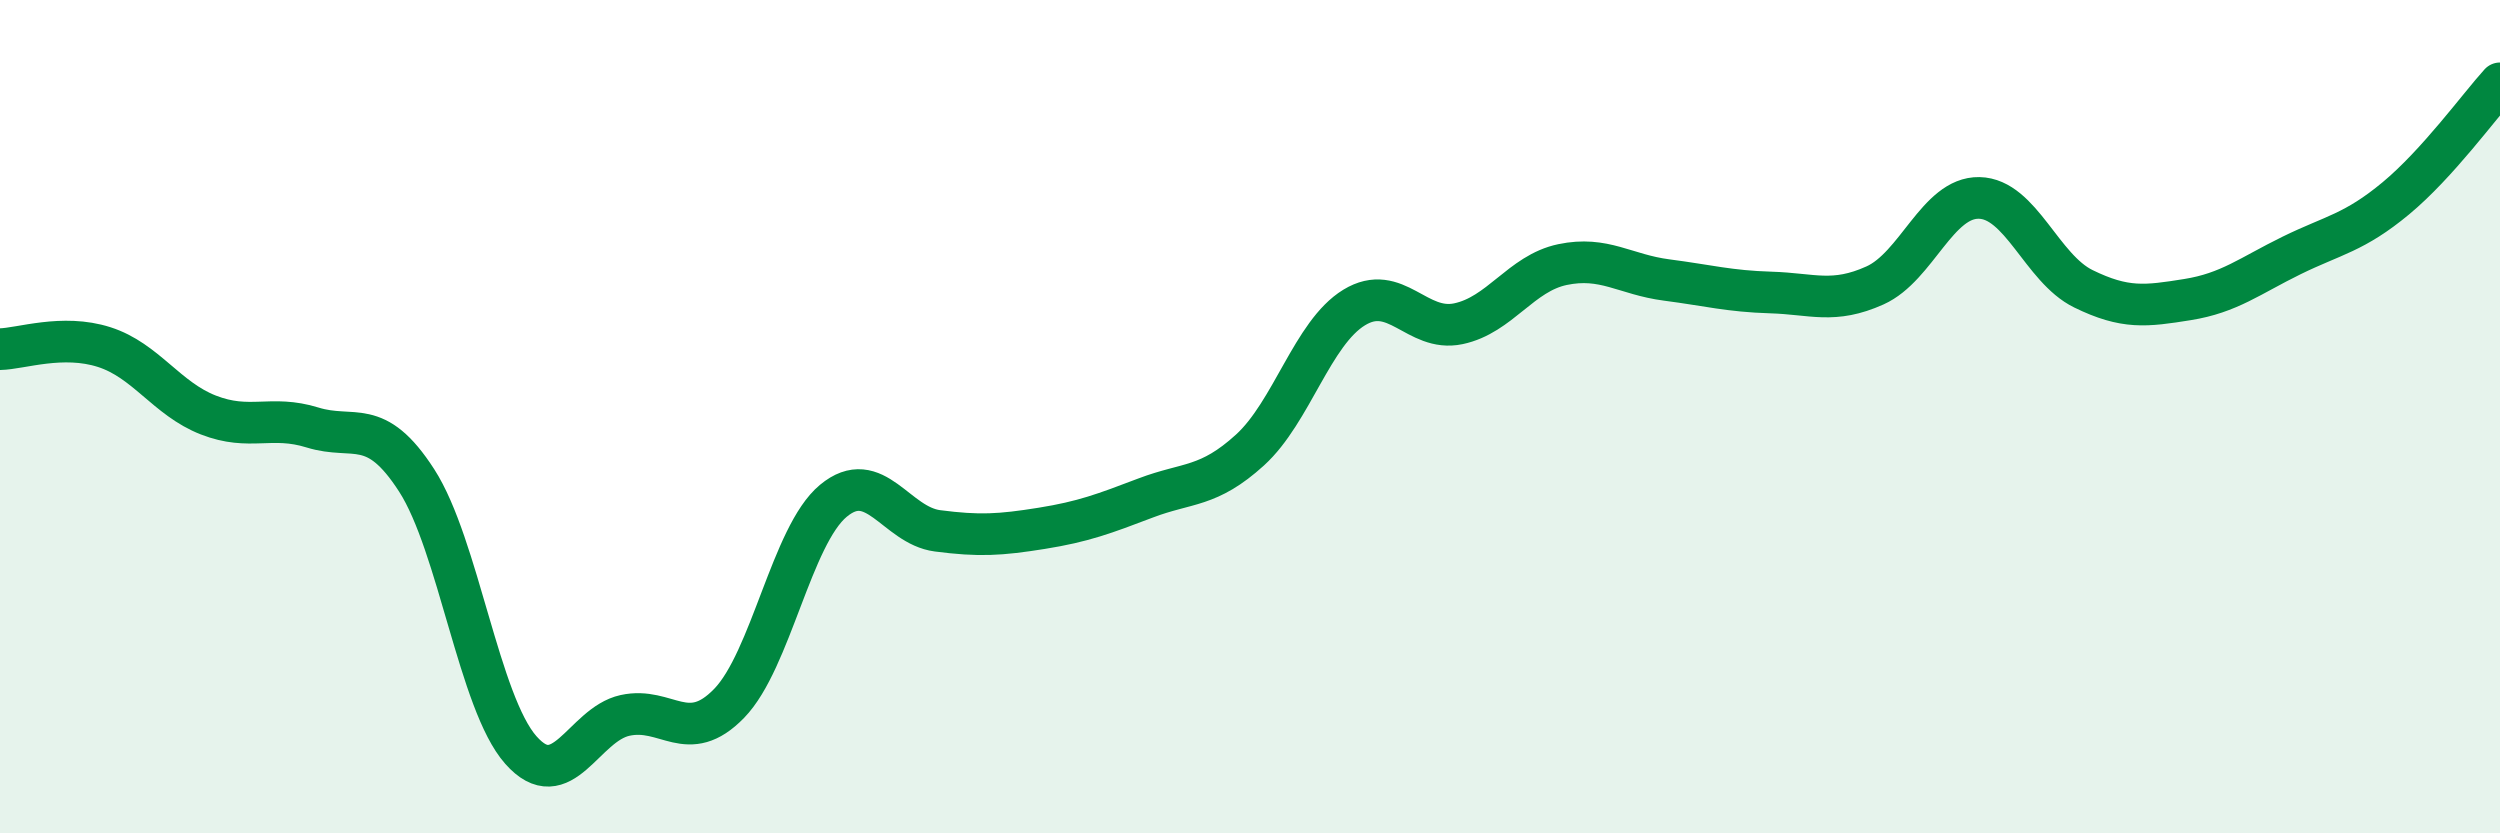
    <svg width="60" height="20" viewBox="0 0 60 20" xmlns="http://www.w3.org/2000/svg">
      <path
        d="M 0,8.38 C 0.5,8.37 1.5,8.01 2.5,8.33 C 3.5,8.65 4,9.57 5,9.96 C 6,10.35 6.5,9.95 7.5,10.26 C 8.5,10.57 9,9.98 10,11.53 C 11,13.08 11.5,16.87 12.5,18 C 13.5,19.13 14,17.39 15,17.17 C 16,16.95 16.5,17.91 17.5,16.88 C 18.5,15.85 19,12.85 20,12.02 C 21,11.19 21.5,12.61 22.5,12.74 C 23.5,12.87 24,12.84 25,12.68 C 26,12.52 26.5,12.33 27.5,11.95 C 28.5,11.57 29,11.71 30,10.8 C 31,9.89 31.5,7.99 32.5,7.38 C 33.5,6.77 34,7.98 35,7.77 C 36,7.56 36.5,6.56 37.5,6.35 C 38.5,6.14 39,6.59 40,6.72 C 41,6.85 41.5,6.99 42.5,7.02 C 43.5,7.05 44,7.3 45,6.85 C 46,6.4 46.5,4.73 47.5,4.75 C 48.5,4.77 49,6.44 50,6.93 C 51,7.42 51.5,7.35 52.5,7.19 C 53.5,7.03 54,6.62 55,6.13 C 56,5.64 56.5,5.59 57.5,4.76 C 58.5,3.93 59.5,2.55 60,2L60 20L0 20Z"
        fill="#008740"
        opacity="0.1"
        stroke-linecap="round"
        stroke-linejoin="round"
      />
      <path
        d="M 0,8.38 C 0.5,8.37 1.5,8.01 2.5,8.33 C 3.5,8.65 4,9.57 5,9.96 C 6,10.35 6.5,9.95 7.5,10.26 C 8.5,10.57 9,9.98 10,11.53 C 11,13.08 11.5,16.87 12.5,18 C 13.5,19.13 14,17.39 15,17.17 C 16,16.95 16.5,17.91 17.5,16.88 C 18.5,15.85 19,12.85 20,12.02 C 21,11.19 21.5,12.61 22.5,12.74 C 23.5,12.87 24,12.84 25,12.68 C 26,12.52 26.5,12.33 27.5,11.95 C 28.5,11.57 29,11.71 30,10.8 C 31,9.89 31.5,7.99 32.5,7.38 C 33.5,6.77 34,7.98 35,7.77 C 36,7.56 36.5,6.56 37.5,6.35 C 38.5,6.14 39,6.59 40,6.72 C 41,6.85 41.5,6.99 42.5,7.02 C 43.5,7.05 44,7.3 45,6.85 C 46,6.4 46.5,4.73 47.5,4.75 C 48.5,4.77 49,6.44 50,6.93 C 51,7.42 51.5,7.35 52.5,7.19 C 53.5,7.03 54,6.62 55,6.13 C 56,5.64 56.5,5.59 57.5,4.76 C 58.5,3.93 59.5,2.55 60,2"
        stroke="#008740"
        stroke-width="1"
        fill="none"
        stroke-linecap="round"
        stroke-linejoin="round"
      />
    </svg>
  